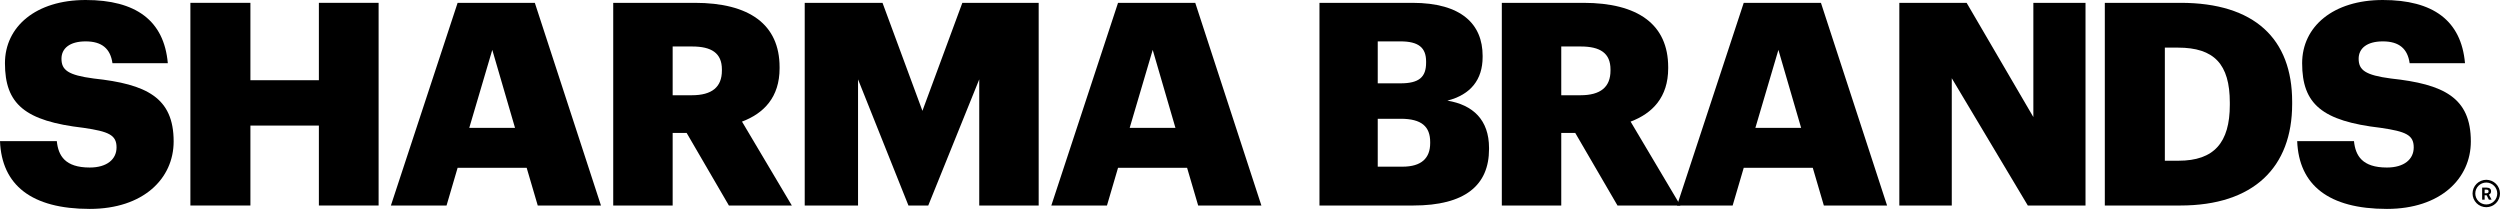 <svg xmlns="http://www.w3.org/2000/svg" fill="none" viewBox="0 0 1448 121" height="121" width="1448">
<path fill="black" d="M1382.5 121C1348.75 121 1331.54 107.209 1330.53 81.761H1363.43C1364.28 90.134 1368.16 97.03 1382.5 97.03C1392.46 97.03 1398.03 92.269 1398.03 85.373C1398.03 78.149 1393.47 76.179 1378.96 74.045C1344.87 70.105 1333.4 60.254 1333.4 36.612C1333.4 15.433 1351.28 0 1380.14 0C1409.17 0 1425.54 11.821 1427.73 36.612H1395.67C1394.49 28.239 1389.59 23.97 1380.14 23.97C1370.86 23.97 1366.13 28.075 1366.13 33.985C1366.13 40.552 1369.85 43.508 1384.87 45.478C1415.41 48.761 1431.11 56.478 1431.11 81.925C1431.11 103.433 1413.55 121 1382.5 121Z"></path>
<path fill="black" d="M1253.88 93.09H1261.81C1282.4 93.09 1291.51 82.582 1291.51 60.746V59.433C1291.51 37.105 1282.4 27.582 1261.47 27.582H1253.88V93.09ZM1219.11 119.03V1.642H1262.99C1305.85 1.642 1327.62 22.492 1327.62 58.94V60.254C1327.62 96.866 1305.35 119.03 1262.82 119.03H1219.11Z"></path>
<path fill="black" d="M1100.09 119.03V1.642H1139.07L1177.72 67.806V1.642H1207.93V119.03H1174.51L1130.47 45.313V119.03H1100.09Z"></path>
<path fill="black" d="M971.323 119.03L1009.97 1.642H1054.69L1092.99 119.03H1056.37L1049.96 97.194H1009.97L1003.55 119.03H971.323ZM1030.05 28.895L1016.72 74.045H1043.21L1030.05 28.895Z"></path>
<path fill="black" d="M869.855 119.03V1.642H917.106C948.663 1.642 966.214 14.119 966.214 38.91V39.567C966.214 56.313 957.101 65.672 944.444 70.433L973.301 119.03H936.85L912.381 77H904.281V119.03H869.855ZM904.281 55.164H915.419C927.063 55.164 932.8 50.403 932.8 40.881V40.224C932.8 30.701 926.725 26.925 915.588 26.925H904.281V55.164Z"></path>
<path fill="black" d="M764.234 119.03V1.642H818.067C846.586 1.642 858.736 14.119 858.736 32.343V33C858.736 46.134 851.817 54.836 838.317 58.284C853.167 60.746 862.449 69.448 862.449 85.701V86.358C862.449 107.373 848.442 119.03 818.573 119.03H764.234ZM797.985 96.537H812.329C823.298 96.537 828.361 91.612 828.361 82.91V82.254C828.361 73.388 823.467 68.791 811.316 68.791H797.985V96.537ZM797.985 48.269H811.148C821.948 48.269 825.998 44.657 825.998 36.284V35.627C825.998 27.582 821.611 23.97 811.148 23.97H797.985V48.269Z"></path>
<path fill="black" d="M608.924 119.03L647.569 1.642H692.289L730.596 119.03H693.976L687.563 97.194H647.569L641.156 119.03H608.924ZM667.65 28.895L654.319 74.045H680.813L667.65 28.895Z"></path>
<path fill="black" d="M466.094 119.03V1.642H511.152L534.271 64.194L557.39 1.642H601.604V119.03H567.178V45.97L537.646 119.03H526.171L496.976 45.97V119.03H466.094Z"></path>
<path fill="black" d="M355.178 119.03V1.642H402.429C433.986 1.642 451.536 14.119 451.536 38.91V39.567C451.536 56.313 442.424 65.672 429.767 70.433L458.624 119.03H422.173L397.704 77H389.604V119.03H355.178ZM389.604 55.164H400.741C412.385 55.164 418.123 50.403 418.123 40.881V40.224C418.123 30.701 412.048 26.925 400.91 26.925H389.604V55.164Z"></path>
<path fill="black" d="M226.408 119.03L265.053 1.642H309.772L348.079 119.03H311.46L305.047 97.194H265.053L258.64 119.03H226.408ZM285.134 28.895L271.803 74.045H298.297L285.134 28.895Z"></path>
<path fill="black" d="M110.274 119.03V1.642H145.037V46.463H184.694V1.642H219.289V119.03H184.694V72.731H145.037V119.03H110.274Z"></path>
<path fill="black" d="M51.976 121C18.225 121 1.013 107.209 0 81.761H32.907C33.751 90.134 37.632 97.03 51.976 97.03C61.933 97.03 67.501 92.269 67.501 85.373C67.501 78.149 62.945 76.179 48.432 74.045C14.344 70.105 2.869 60.254 2.869 36.612C2.869 15.433 20.757 0 49.614 0C78.639 0 95.008 11.821 97.202 36.612H65.139C63.958 28.239 59.064 23.97 49.614 23.97C40.332 23.97 35.607 28.075 35.607 33.985C35.607 40.552 39.32 43.508 54.339 45.478C84.883 48.761 100.577 56.478 100.577 81.925C100.577 103.433 83.027 121 51.976 121Z"></path>
<path fill="black" d="M1440.05 104.139C1439.01 104.139 1437.97 104.345 1437.01 104.743C1436.04 105.142 1435.17 105.727 1434.43 106.463C1432.94 107.951 1432.1 109.969 1432.1 112.074C1432.1 114.178 1432.94 116.196 1434.43 117.684C1435.17 118.421 1436.04 119.005 1437.01 119.404C1437.97 119.803 1439.01 120.008 1440.05 120.008C1442.16 120.008 1444.18 119.172 1445.67 117.684C1447.16 116.196 1448 114.178 1448 112.074C1448 111.032 1447.79 110 1447.39 109.037C1447 108.075 1446.41 107.2 1445.67 106.463C1444.93 105.727 1444.06 105.142 1443.09 104.743C1442.13 104.345 1441.09 104.139 1440.05 104.139ZM1440.05 118.421C1436.54 118.421 1433.69 115.573 1433.69 112.074C1433.69 108.575 1436.54 105.726 1440.05 105.726C1443.56 105.726 1446.41 108.575 1446.41 112.074C1446.41 115.573 1443.56 118.421 1440.05 118.421ZM1440.25 113.081H1439.1V115.644H1437.66V108.67H1440.26C1441.08 108.67 1441.71 108.852 1442.16 109.217C1442.61 109.59 1442.83 110.09 1442.83 110.773C1442.83 111.249 1442.73 111.645 1442.52 111.963C1442.32 112.28 1442.01 112.534 1441.58 112.716L1443.09 115.565V115.644H1441.55L1440.25 113.081ZM1439.1 111.923H1440.26C1440.62 111.923 1440.9 111.828 1441.1 111.645C1441.3 111.463 1441.39 111.209 1441.39 110.884C1441.39 110.558 1441.31 110.304 1441.11 110.114C1440.93 109.924 1440.65 109.836 1440.26 109.836H1439.1V111.923Z"></path>
</svg>
